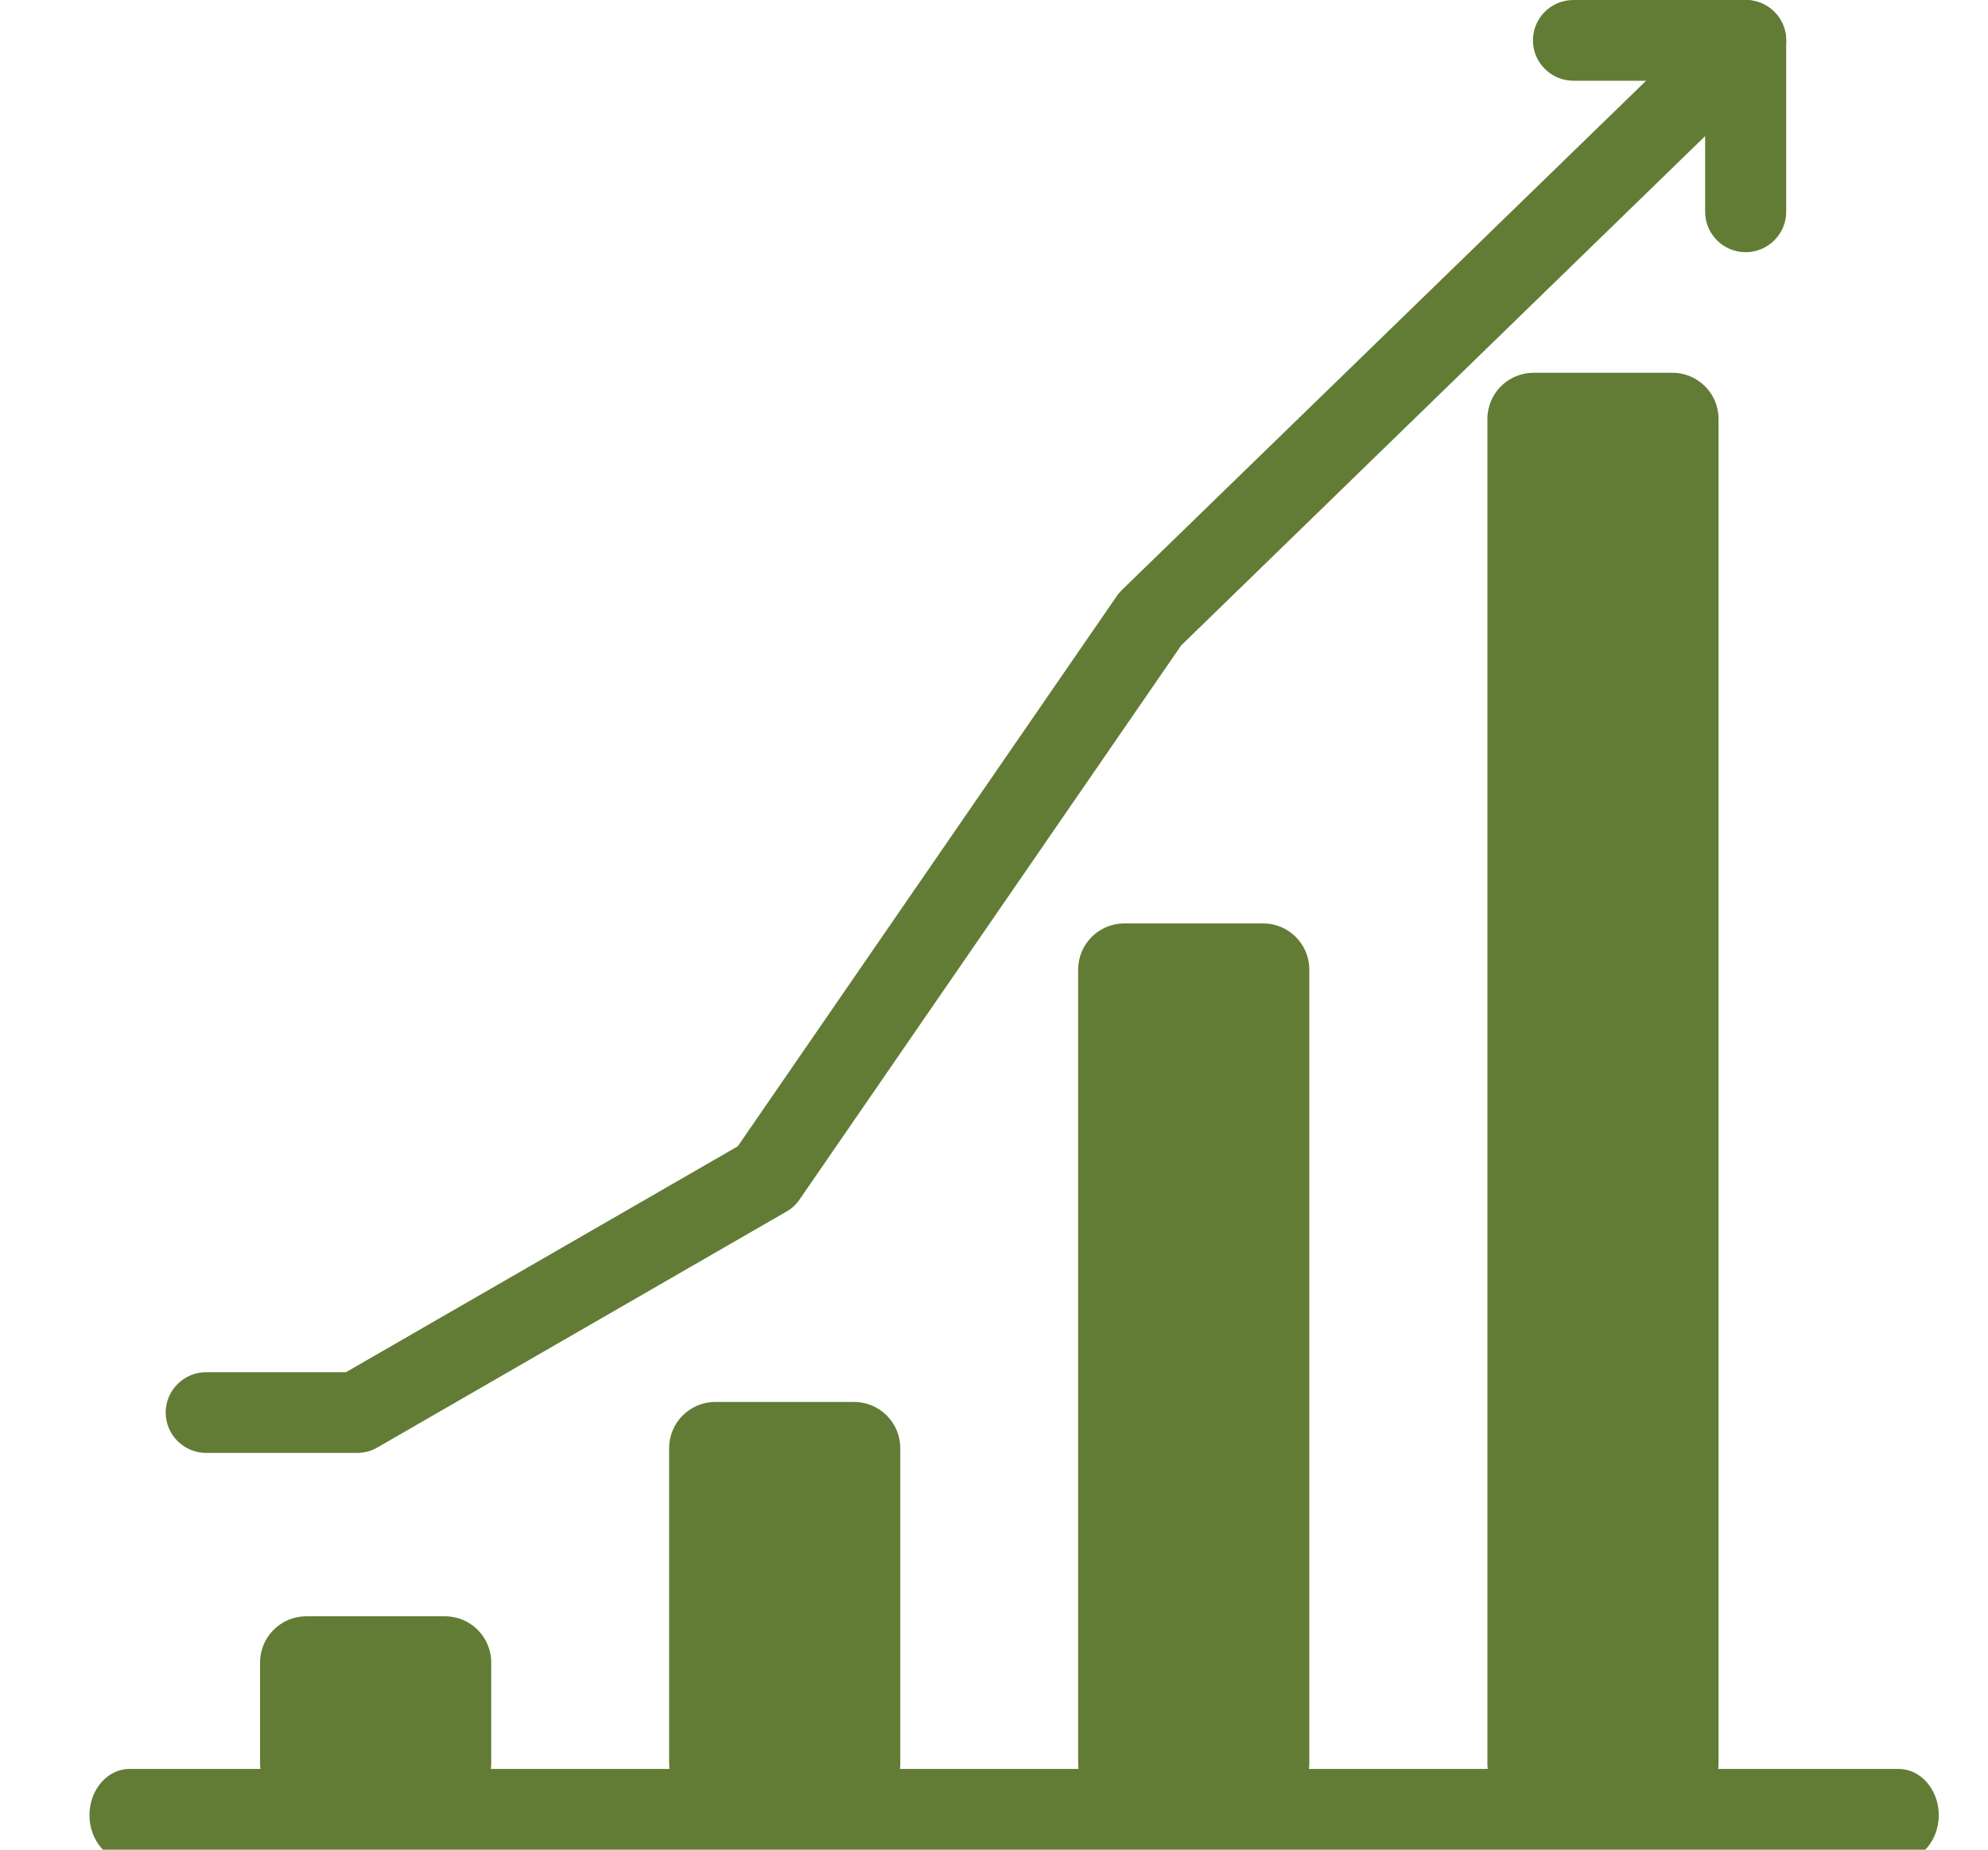<svg width="43" height="40" viewBox="0 0 43 40" fill="none" xmlns="http://www.w3.org/2000/svg">
<g clip-path="url(#clip0_2153_3274)">
<path d="M9.625 34.953H6.625C6.073 34.953 5.625 35.401 5.625 35.953V38.127C5.625 38.679 6.073 39.127 6.625 39.127H9.625C10.177 39.127 10.625 38.679 10.625 38.127V35.953C10.625 35.401 10.177 34.953 9.625 34.953Z" fill="#627C36"/>
<path d="M18.473 30.318H15.473C14.92 30.318 14.473 30.766 14.473 31.318V38.127C14.473 38.68 14.92 39.127 15.473 39.127H18.473C19.025 39.127 19.473 38.68 19.473 38.127V31.318C19.473 30.766 19.025 30.318 18.473 30.318Z" fill="#627C36"/>
<path d="M27.32 19.969H24.32C23.768 19.969 23.32 20.416 23.32 20.969V38.127C23.32 38.679 23.768 39.127 24.32 39.127H27.32C27.873 39.127 28.32 38.679 28.32 38.127V20.969C28.32 20.416 27.873 19.969 27.32 19.969Z" fill="#627C36"/>
<path d="M36.172 8.061H33.172C32.62 8.061 32.172 8.508 32.172 9.061V38.127C32.172 38.679 32.62 39.127 33.172 39.127H36.172C36.724 39.127 37.172 38.679 37.172 38.127V9.061C37.172 8.508 36.724 8.061 36.172 8.061Z" fill="#627C36"/>
<path d="M41.067 40.254H2.802C2.324 40.254 1.935 39.805 1.935 39.254C1.935 38.703 2.324 38.254 2.802 38.254H41.067C41.545 38.254 41.935 38.703 41.935 39.254C41.935 39.805 41.545 40.254 41.067 40.254Z" fill="#627C36"/>
<path d="M7.721 31.42H4.461C3.977 31.42 3.584 31.028 3.584 30.547C3.584 30.066 3.977 29.674 4.461 29.674H7.484L15.957 24.79L24.15 12.898C24.181 12.851 24.22 12.808 24.259 12.766L37.147 0.248C37.493 -0.089 38.047 -0.082 38.386 0.264C38.724 0.609 38.717 1.16 38.37 1.497L25.549 13.957L17.293 25.942C17.219 26.051 17.122 26.14 17.009 26.202L8.162 31.303C8.029 31.381 7.877 31.42 7.721 31.42Z" fill="#627C36"/>
<path d="M37.758 5.454C37.275 5.454 36.882 5.062 36.882 4.581V1.746H34.034C33.551 1.746 33.157 1.354 33.157 0.873C33.157 0.392 33.547 0 34.034 0H37.758C38.241 0 38.635 0.392 38.635 0.873V4.581C38.635 5.062 38.241 5.454 37.758 5.454Z" fill="#627C36"/>
</g>
<defs>
<clipPath id="clip0_2153_3274">
<rect width="42" height="40" fill="white" transform="translate(0.625)"/>
</clipPath>
</defs>
</svg>
